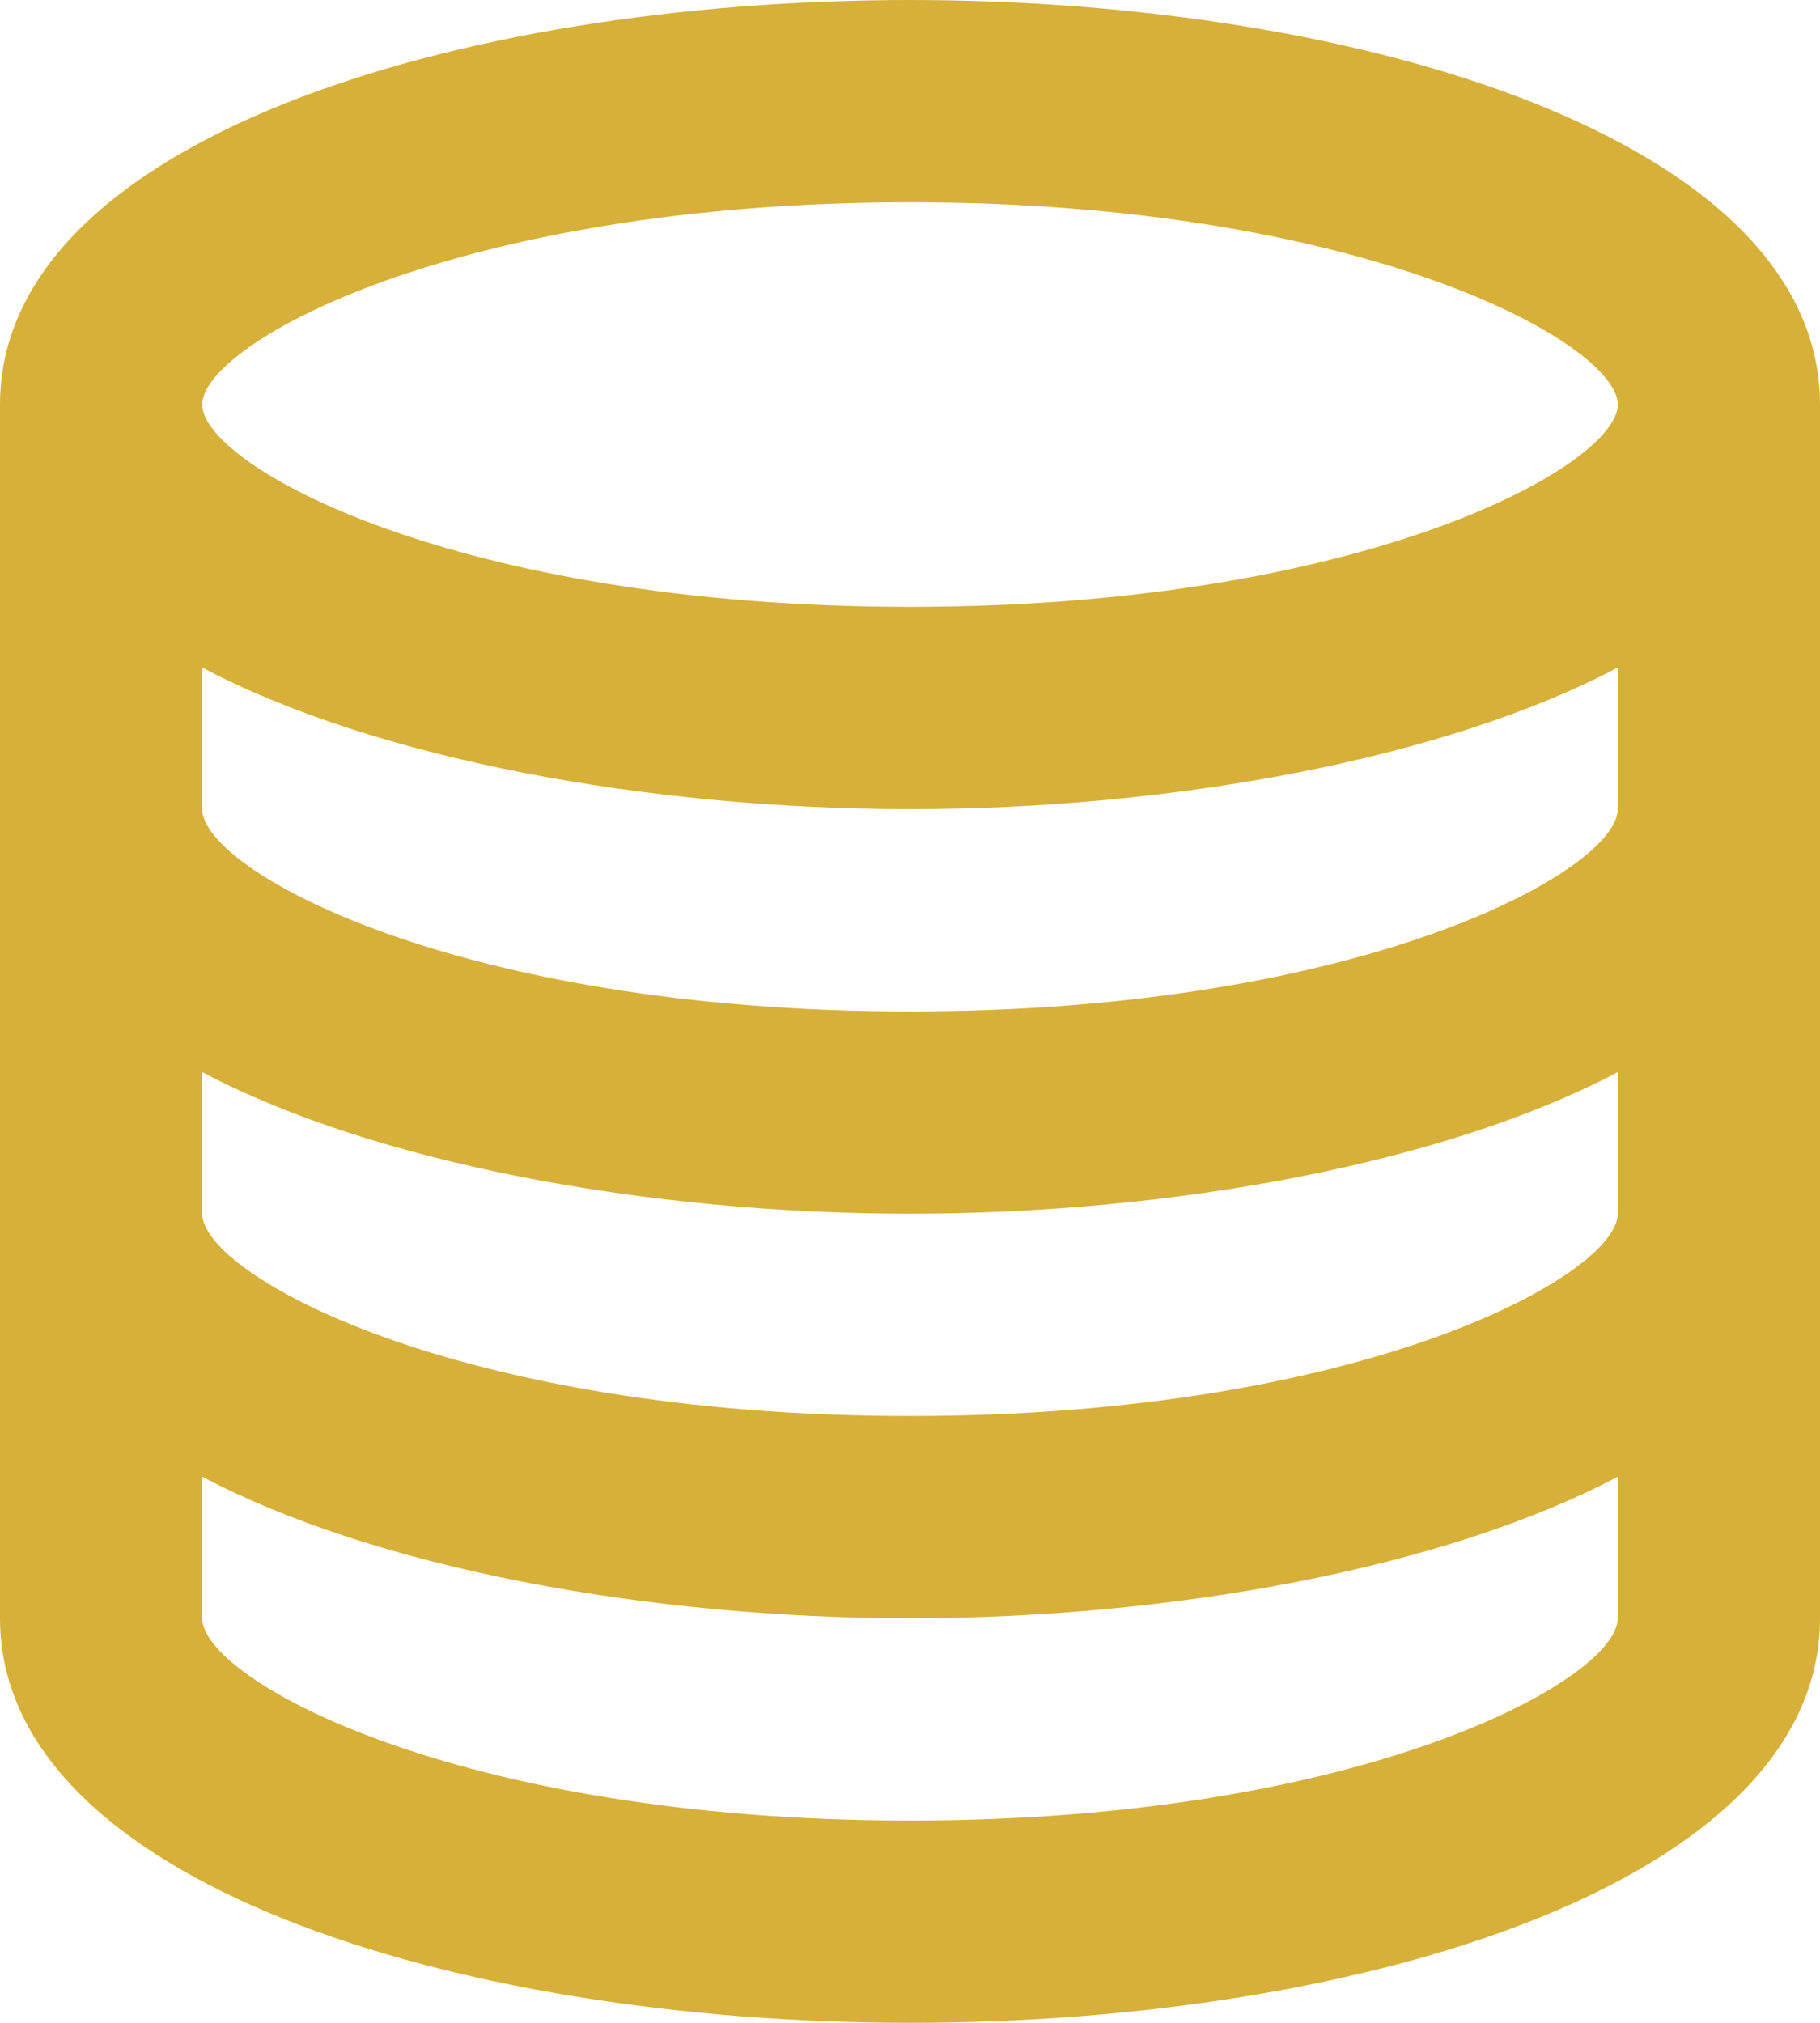 <?xml version="1.0" encoding="UTF-8"?>
<!-- Generator: Adobe Illustrator 24.3.0, SVG Export Plug-In . SVG Version: 6.00 Build 0)  -->
<svg xmlns="http://www.w3.org/2000/svg" xmlns:xlink="http://www.w3.org/1999/xlink" version="1.1" id="Ebene_1" x="0px" y="0px" viewBox="0 0 18 20" style="enable-background:new 0 0 18 20;" xml:space="preserve">
<style type="text/css">
	.st0{fill:#D7B039;}
</style>
<path class="st0" d="M9,10c-4.5,0-7-1.4-7-2V6.6C3.7,7.5,6.4,8,9,8s5.3-0.5,7-1.4V8C16,8.6,13.5,10,9,10 M9,14c-4.5,0-7-1.4-7-2  v-1.4C3.7,11.5,6.4,12,9,12s5.3-0.5,7-1.4V12C16,12.6,13.5,14,9,14 M9,18c-4.5,0-7-1.4-7-2v-1.4C3.7,15.5,6.4,16,9,16s5.3-0.5,7-1.4  V16C16,16.6,13.5,18,9,18 M9,2c4.5,0,7,1.4,7,2s-2.5,2-7,2S2,4.6,2,4S4.5,2,9,2 M9,0C4.5,0,0,1.4,0,4v12c0,2.6,4.5,4,9,4s9-1.4,9-4  V4C18,1.4,13.5,0,9,0"></path>
</svg>
